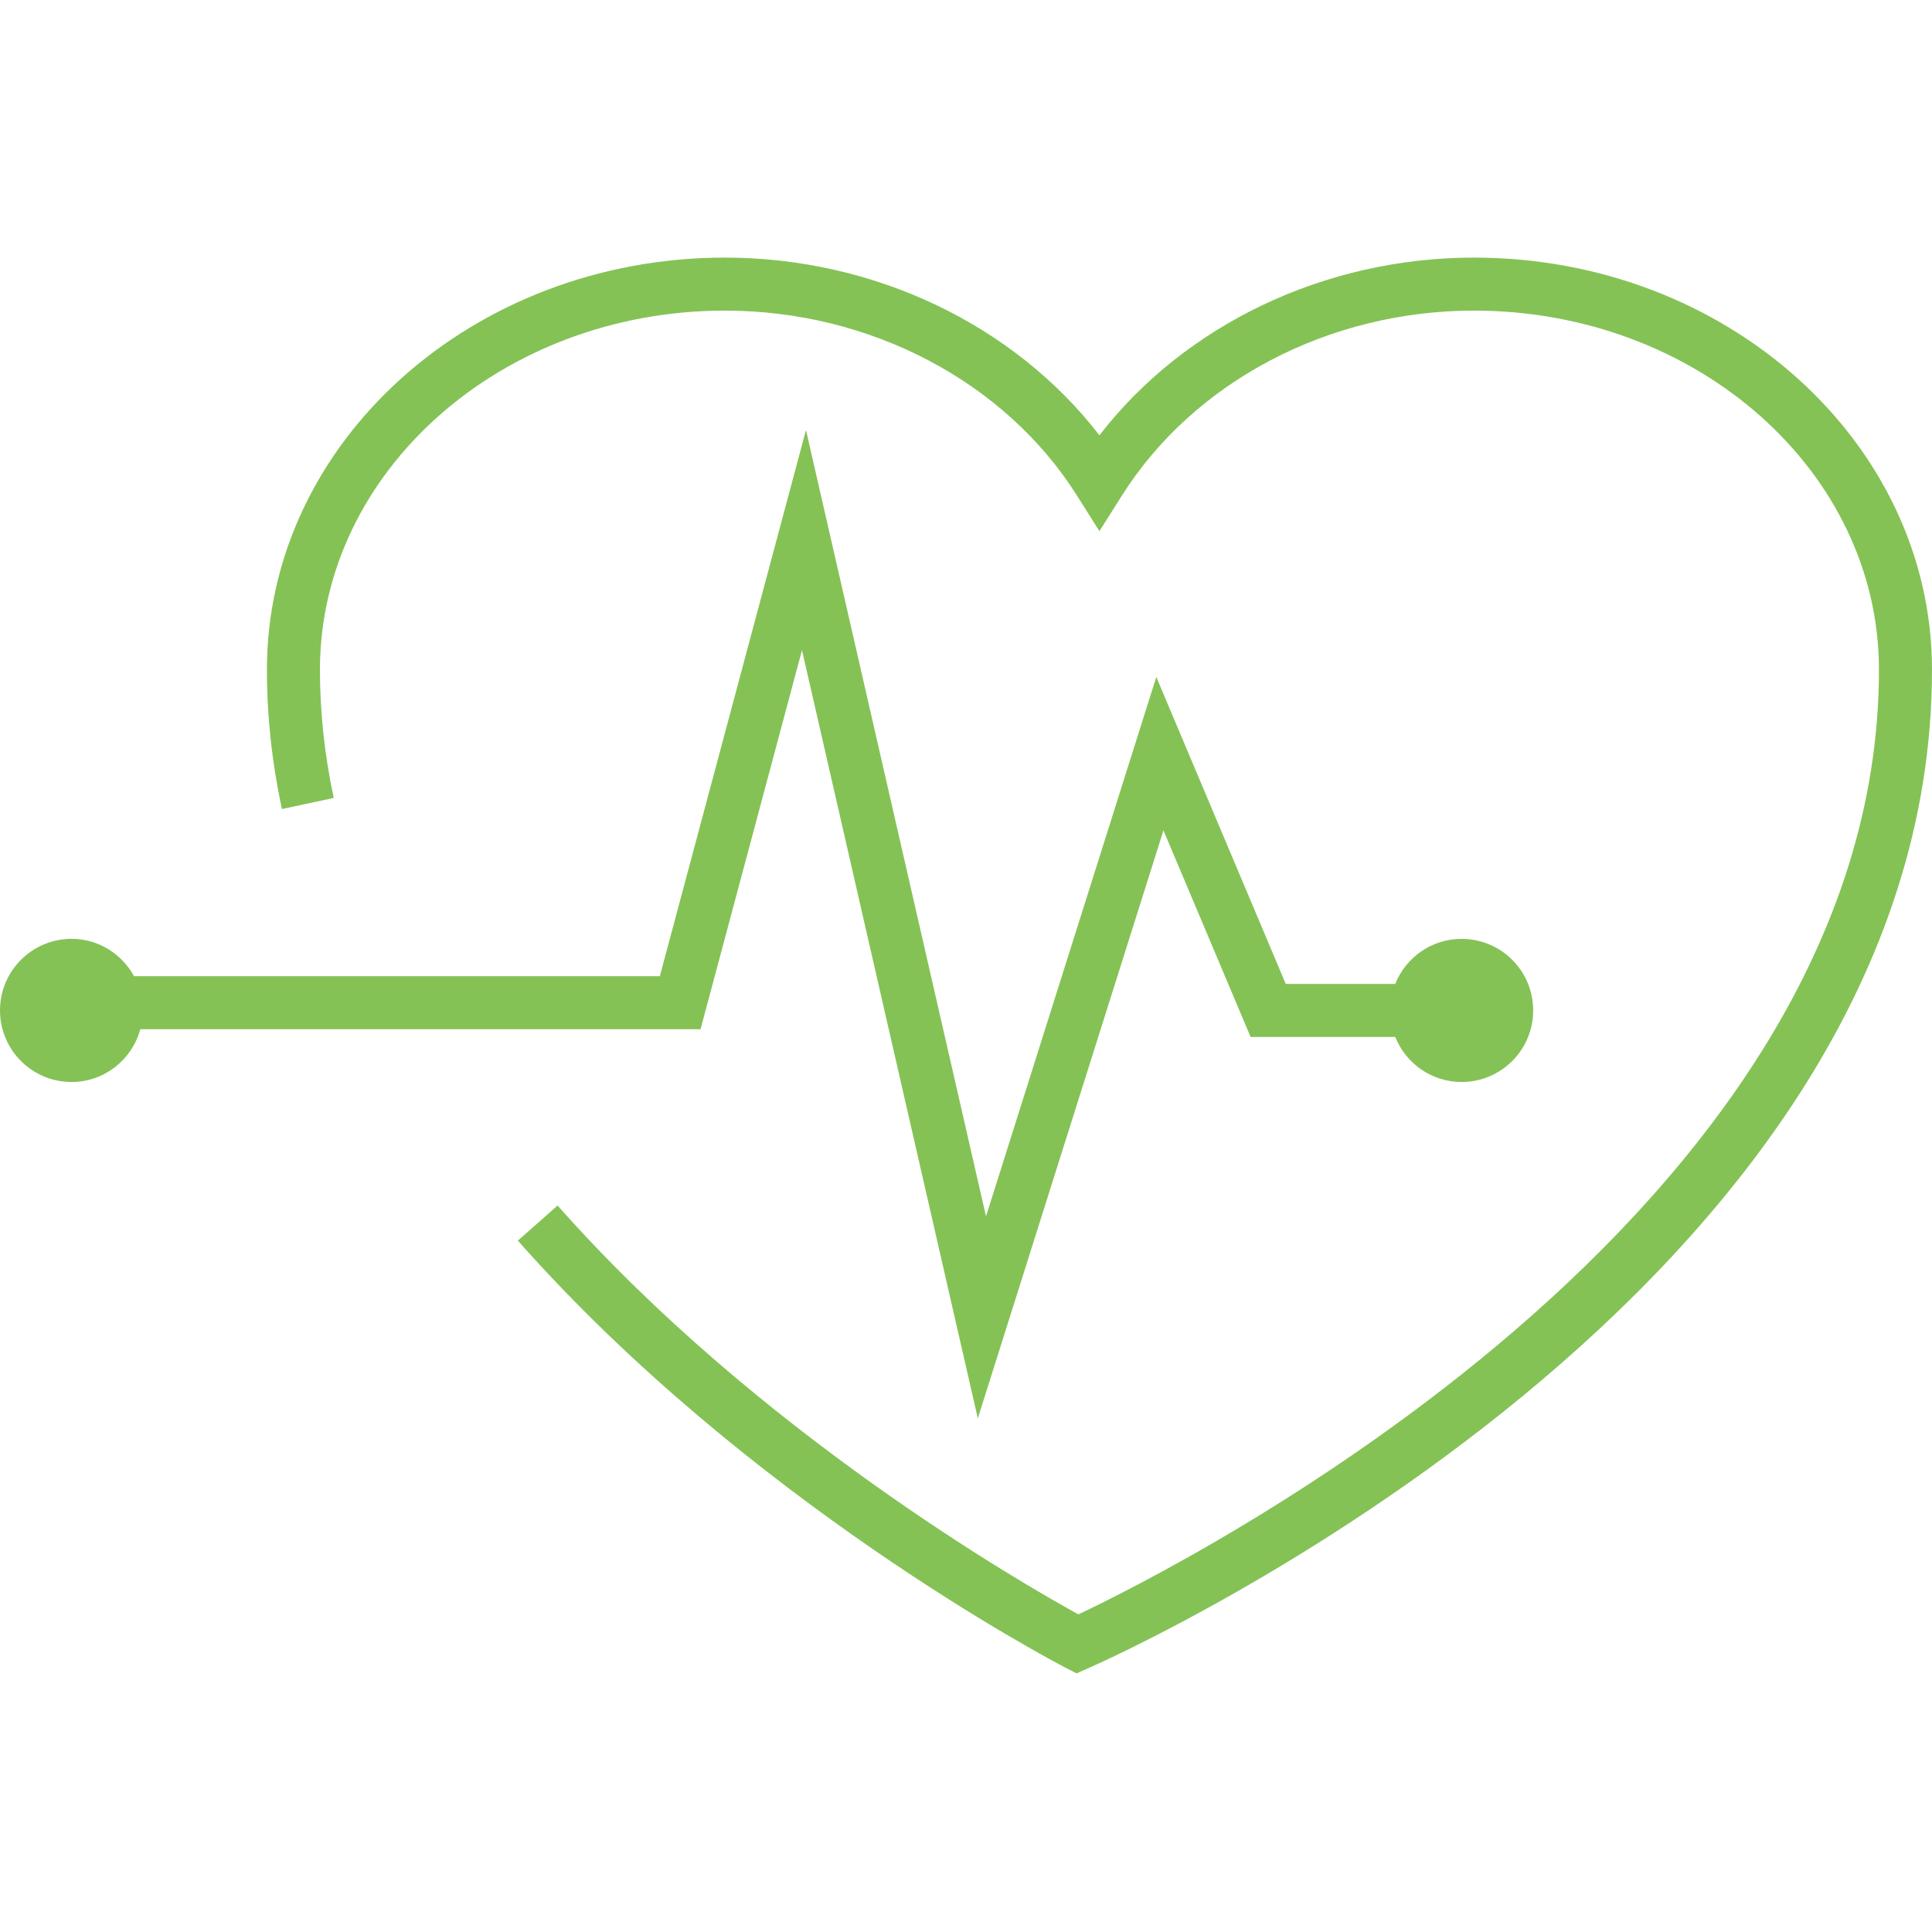 <svg width="120" height="120" viewBox="0 0 120 120" fill="none" xmlns="http://www.w3.org/2000/svg">
<g clip-path="url(#clip0_302_2105)">
<path d="M91.548 16C82.28 16 73.585 20.176 68.288 27.038C62.993 20.176 54.299 16 45.028 16C29.342 16 16.578 27.485 16.578 41.602C16.578 44.462 16.892 47.372 17.51 50.252L20.729 49.561C20.159 46.907 19.872 44.23 19.872 41.6C19.872 29.3 31.156 19.292 45.028 19.292C54.043 19.292 62.423 23.697 66.896 30.786L68.288 32.992L69.681 30.786C74.155 23.697 82.533 19.292 91.547 19.292C105.419 19.292 116.705 29.299 116.705 41.6C116.705 75.552 73.153 97.354 66.98 100.272C63.414 98.312 47.026 88.892 34.633 74.876L32.166 77.058C46.496 93.264 65.368 103.161 66.165 103.574L66.865 103.937L67.586 103.619C69.727 102.677 119.999 80.112 119.999 41.6C120 27.485 107.235 16 91.548 16Z" fill="#84c255"/>
<path d="M49.813 40.382L60.734 88.097L72.264 51.577L77.677 64.406H86.661C87.317 66.045 88.911 67.204 90.784 67.204C93.239 67.204 95.228 65.215 95.228 62.76C95.228 60.304 93.239 58.315 90.784 58.315C88.911 58.315 87.317 59.474 86.661 61.113H79.86L71.82 42.048L61.243 75.551L50.061 26.711L40.984 60.632H8.325C7.569 59.257 6.124 58.313 4.445 58.313C1.99 58.315 0 60.304 0 62.76C0 65.215 1.99 67.204 4.445 67.204C6.493 67.204 8.201 65.811 8.716 63.925H43.512L49.813 40.382Z" fill="#84c255"/>
</g>
<defs>
<clipPath id="clip0_302_2105">
<rect width="120" height="87.937" fill="white" transform="translate(0 16)"/>
</clipPath>
</defs>
</svg>
